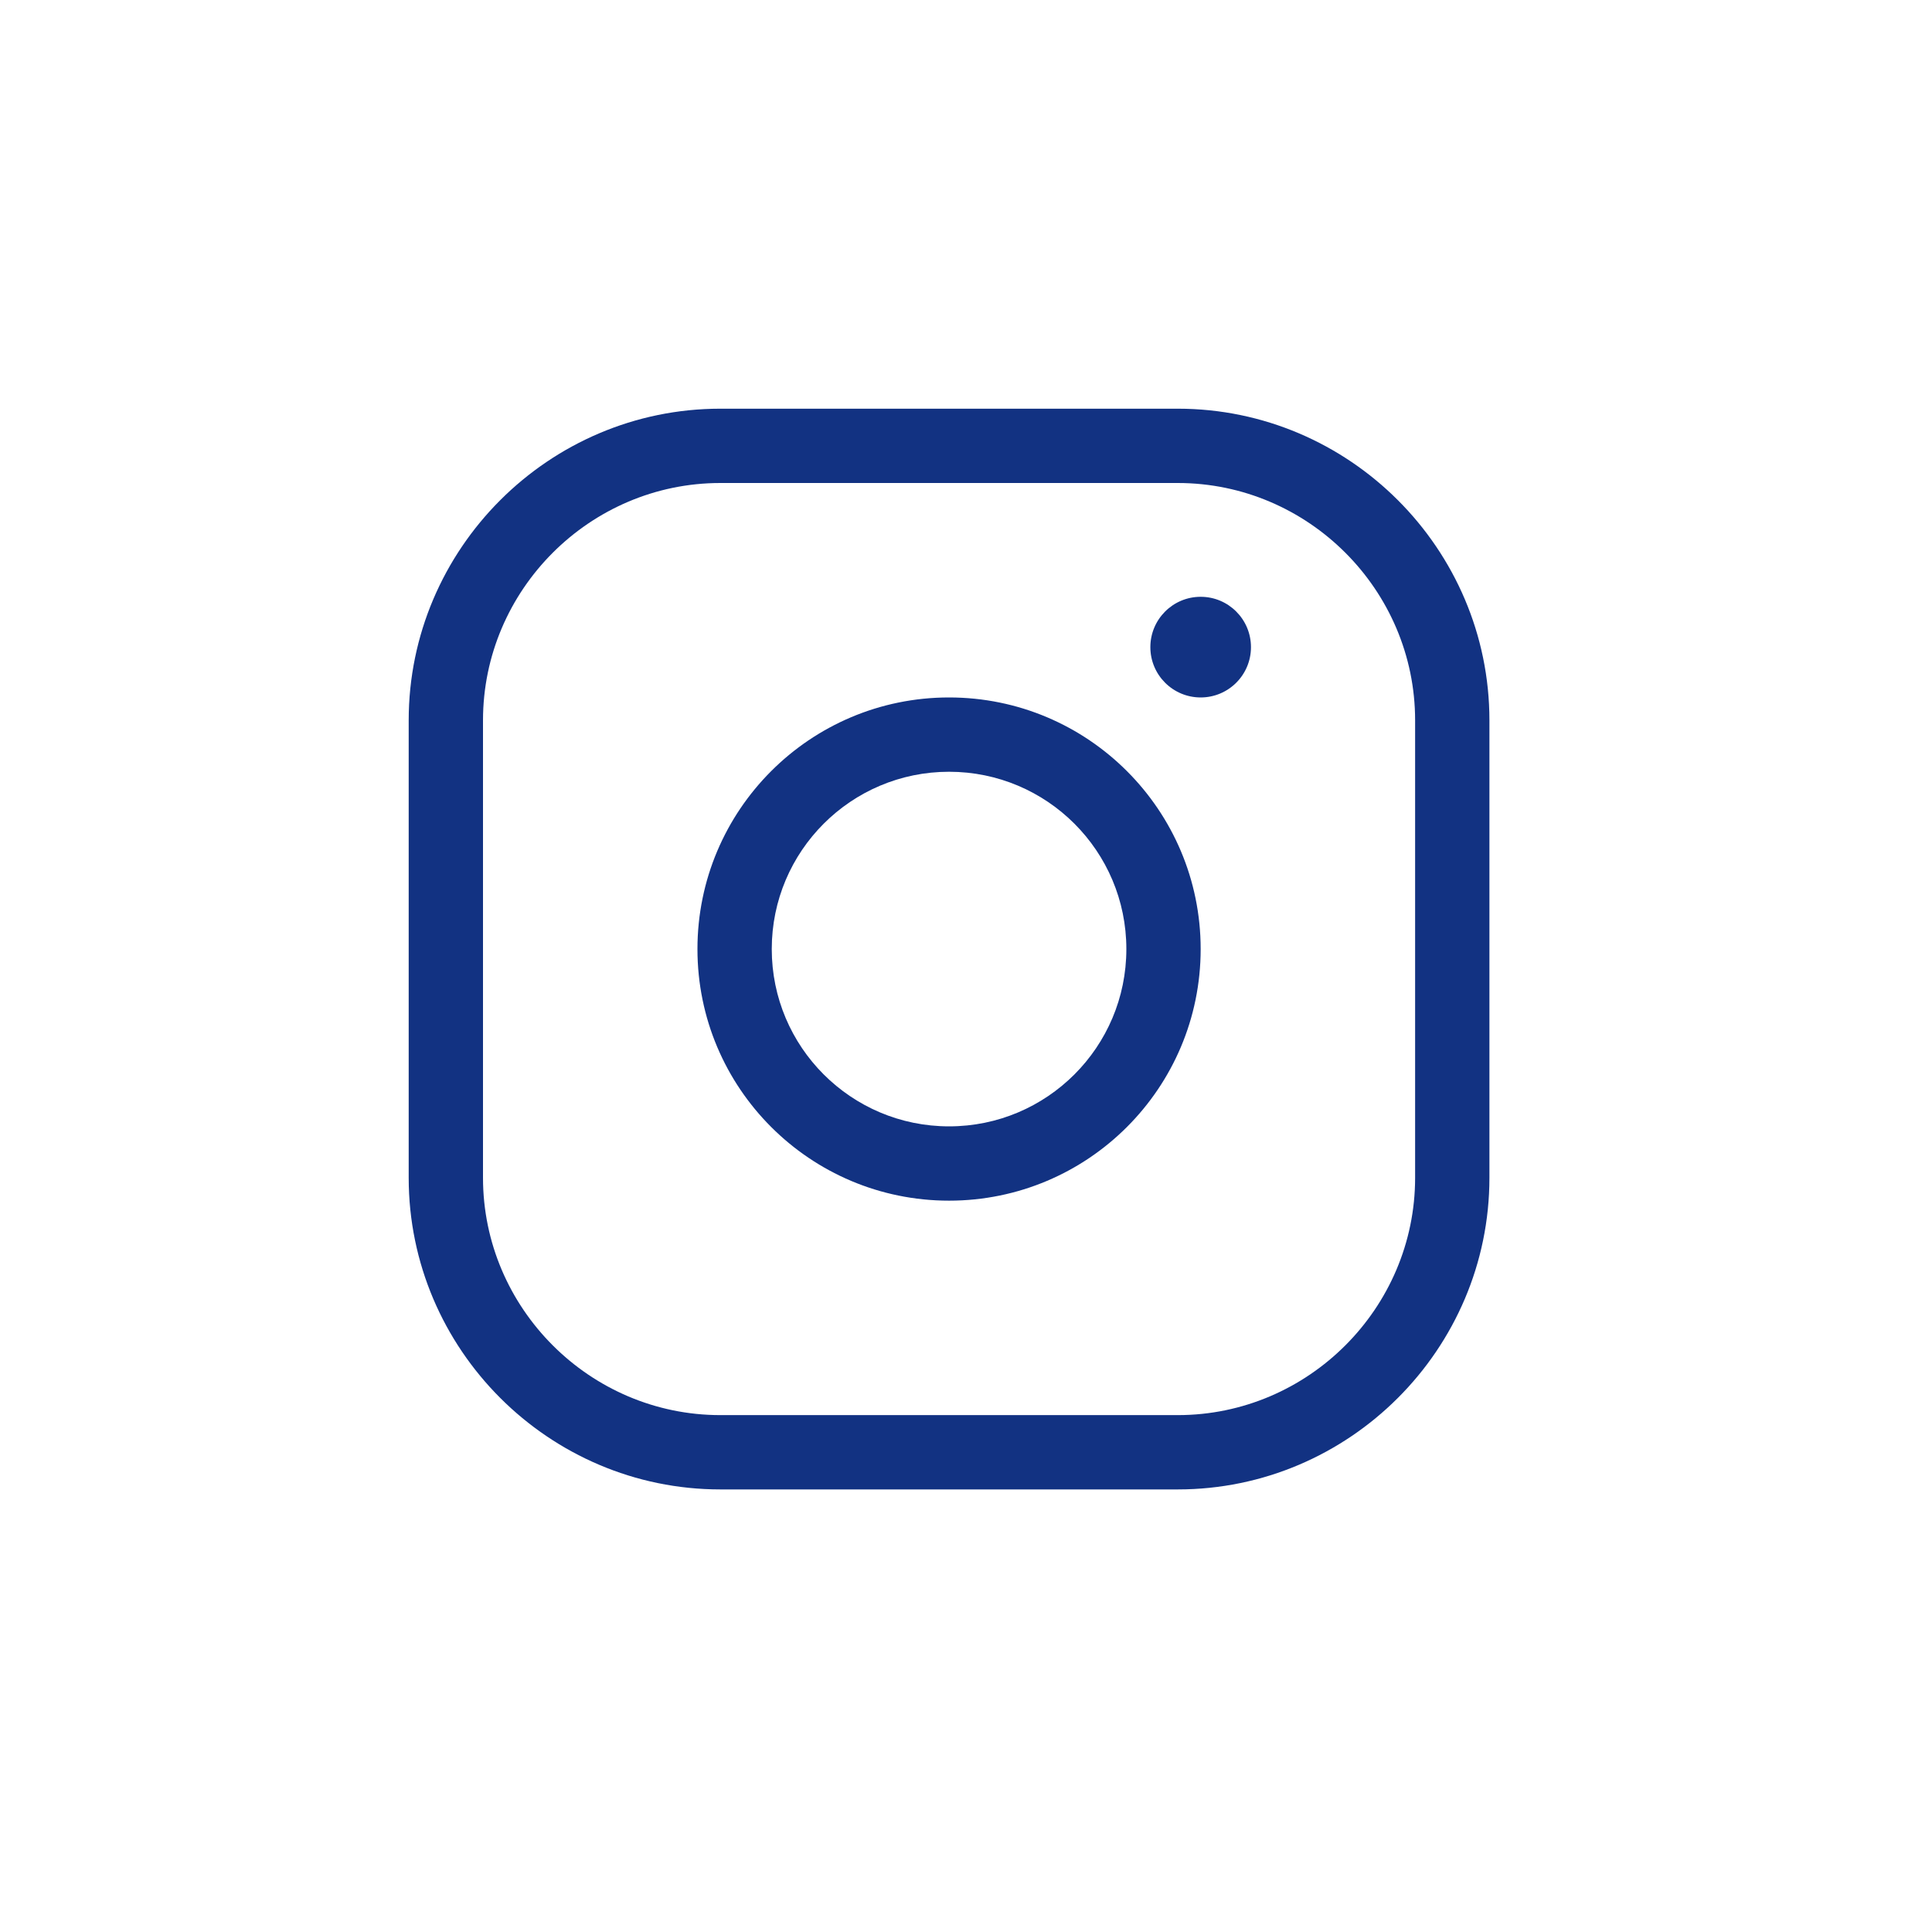 <?xml version="1.0" encoding="UTF-8"?> <svg xmlns="http://www.w3.org/2000/svg" width="52" height="52" viewBox="0 0 52 52" fill="none"><mask id="mask0_936_8433" style="mask-type:alpha" maskUnits="userSpaceOnUse" x="0" y="0" width="52" height="52"><rect width="52" height="52" fill="#C4C4C4"></rect></mask><g mask="url(#mask0_936_8433)"><path fill-rule="evenodd" clip-rule="evenodd" d="M11 19.388C11 14.772 14.772 11 19.388 11H31.7C36.316 11 40.088 14.772 40.088 19.388V31.7C40.088 36.316 36.316 40.088 31.7 40.088H19.388C14.772 40.088 11 36.316 11 31.7V19.388ZM19.388 13C15.877 13 13 15.877 13 19.388V31.7C13 35.211 15.877 38.088 19.388 38.088H31.7C35.211 38.088 38.088 35.211 38.088 31.7V19.388C38.088 15.877 35.211 13 31.7 13H19.388ZM25.544 30.316C28.18 30.316 30.316 28.18 30.316 25.544C30.316 22.909 28.18 20.772 25.544 20.772C22.909 20.772 20.772 22.909 20.772 25.544C20.772 28.18 22.909 30.316 25.544 30.316ZM25.544 32.316C29.284 32.316 32.316 29.284 32.316 25.544C32.316 21.804 29.284 18.772 25.544 18.772C21.804 18.772 18.772 21.804 18.772 25.544C18.772 29.284 21.804 32.316 25.544 32.316ZM32.316 18.772C33.064 18.772 33.67 18.166 33.67 17.418C33.67 16.67 33.064 16.063 32.316 16.063C31.568 16.063 30.962 16.67 30.962 17.418C30.962 18.166 31.568 18.772 32.316 18.772Z" fill="#123282"></path></g></svg> 